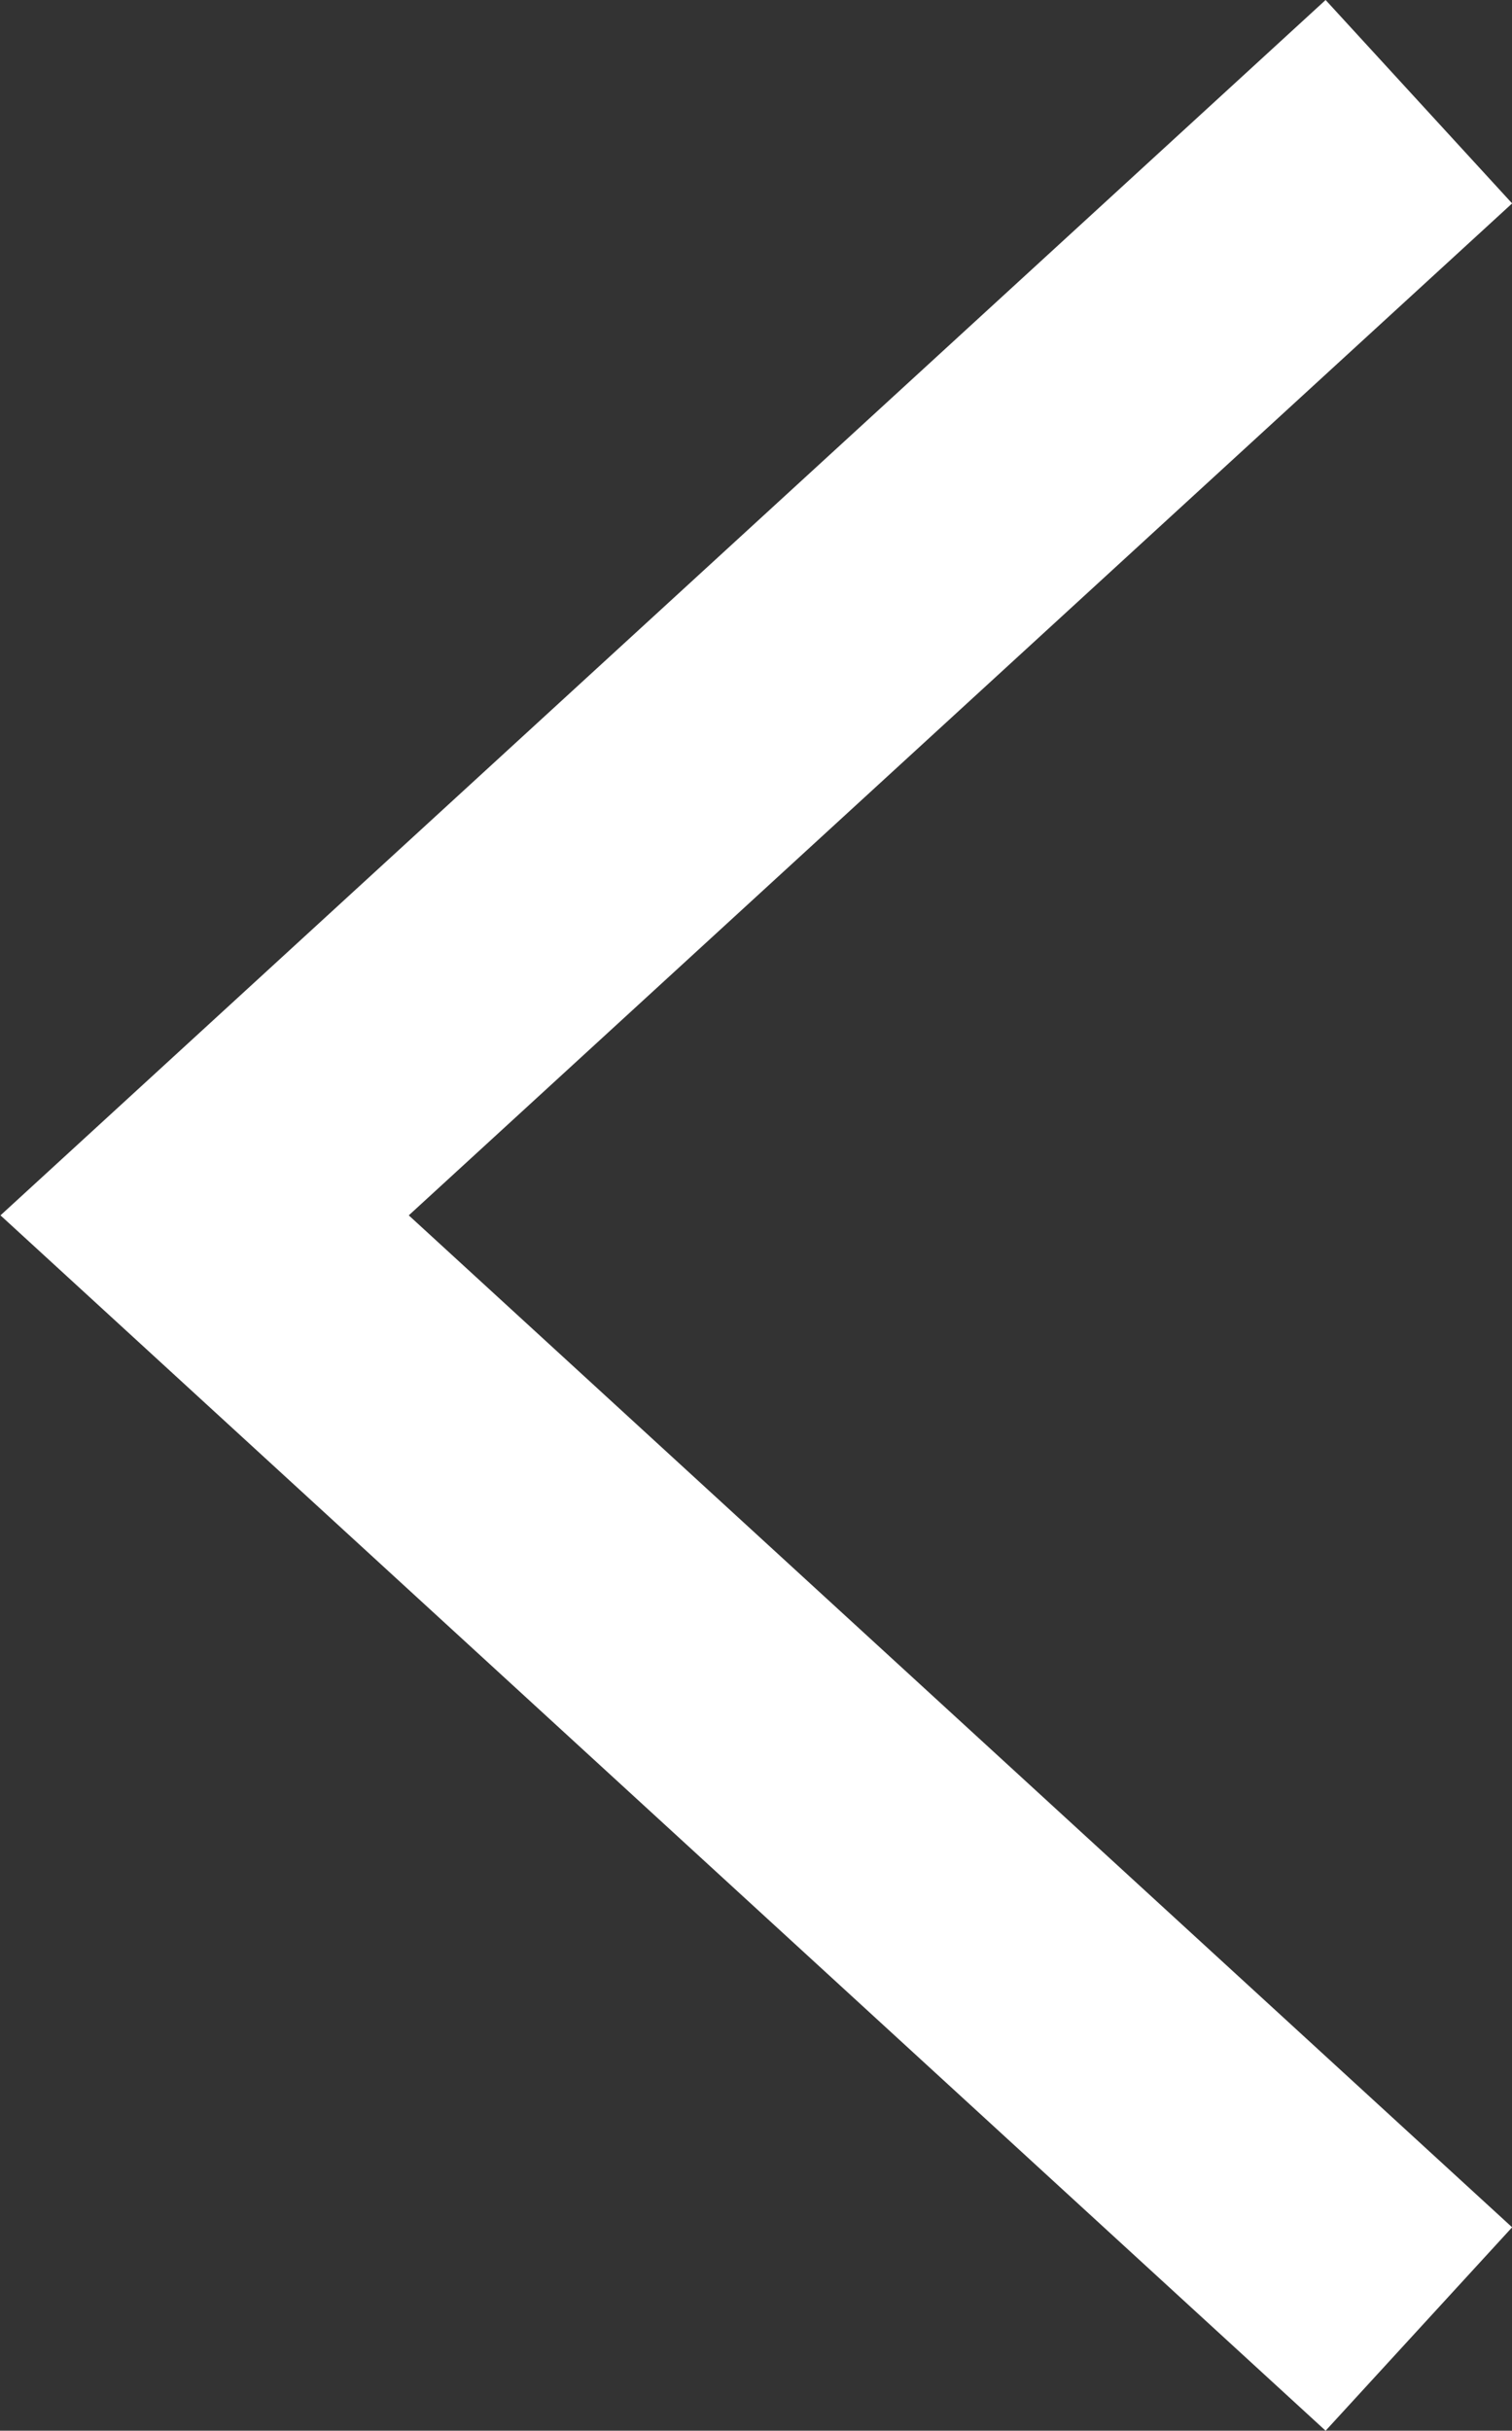 <svg xmlns="http://www.w3.org/2000/svg" width="10.958" height="17.614" viewBox="0 0 10.958 17.614">
  <rect x="0" y="0" width="10.958" height="17.614" fill="#333333" stroke="none"/>
  <path id="arrow_previous" d="M0,0,8.8,8.07,0,16.14" transform="translate(10.283 16.877) rotate(180)" fill="none" stroke="#fff" stroke-width="2"/>
</svg>
